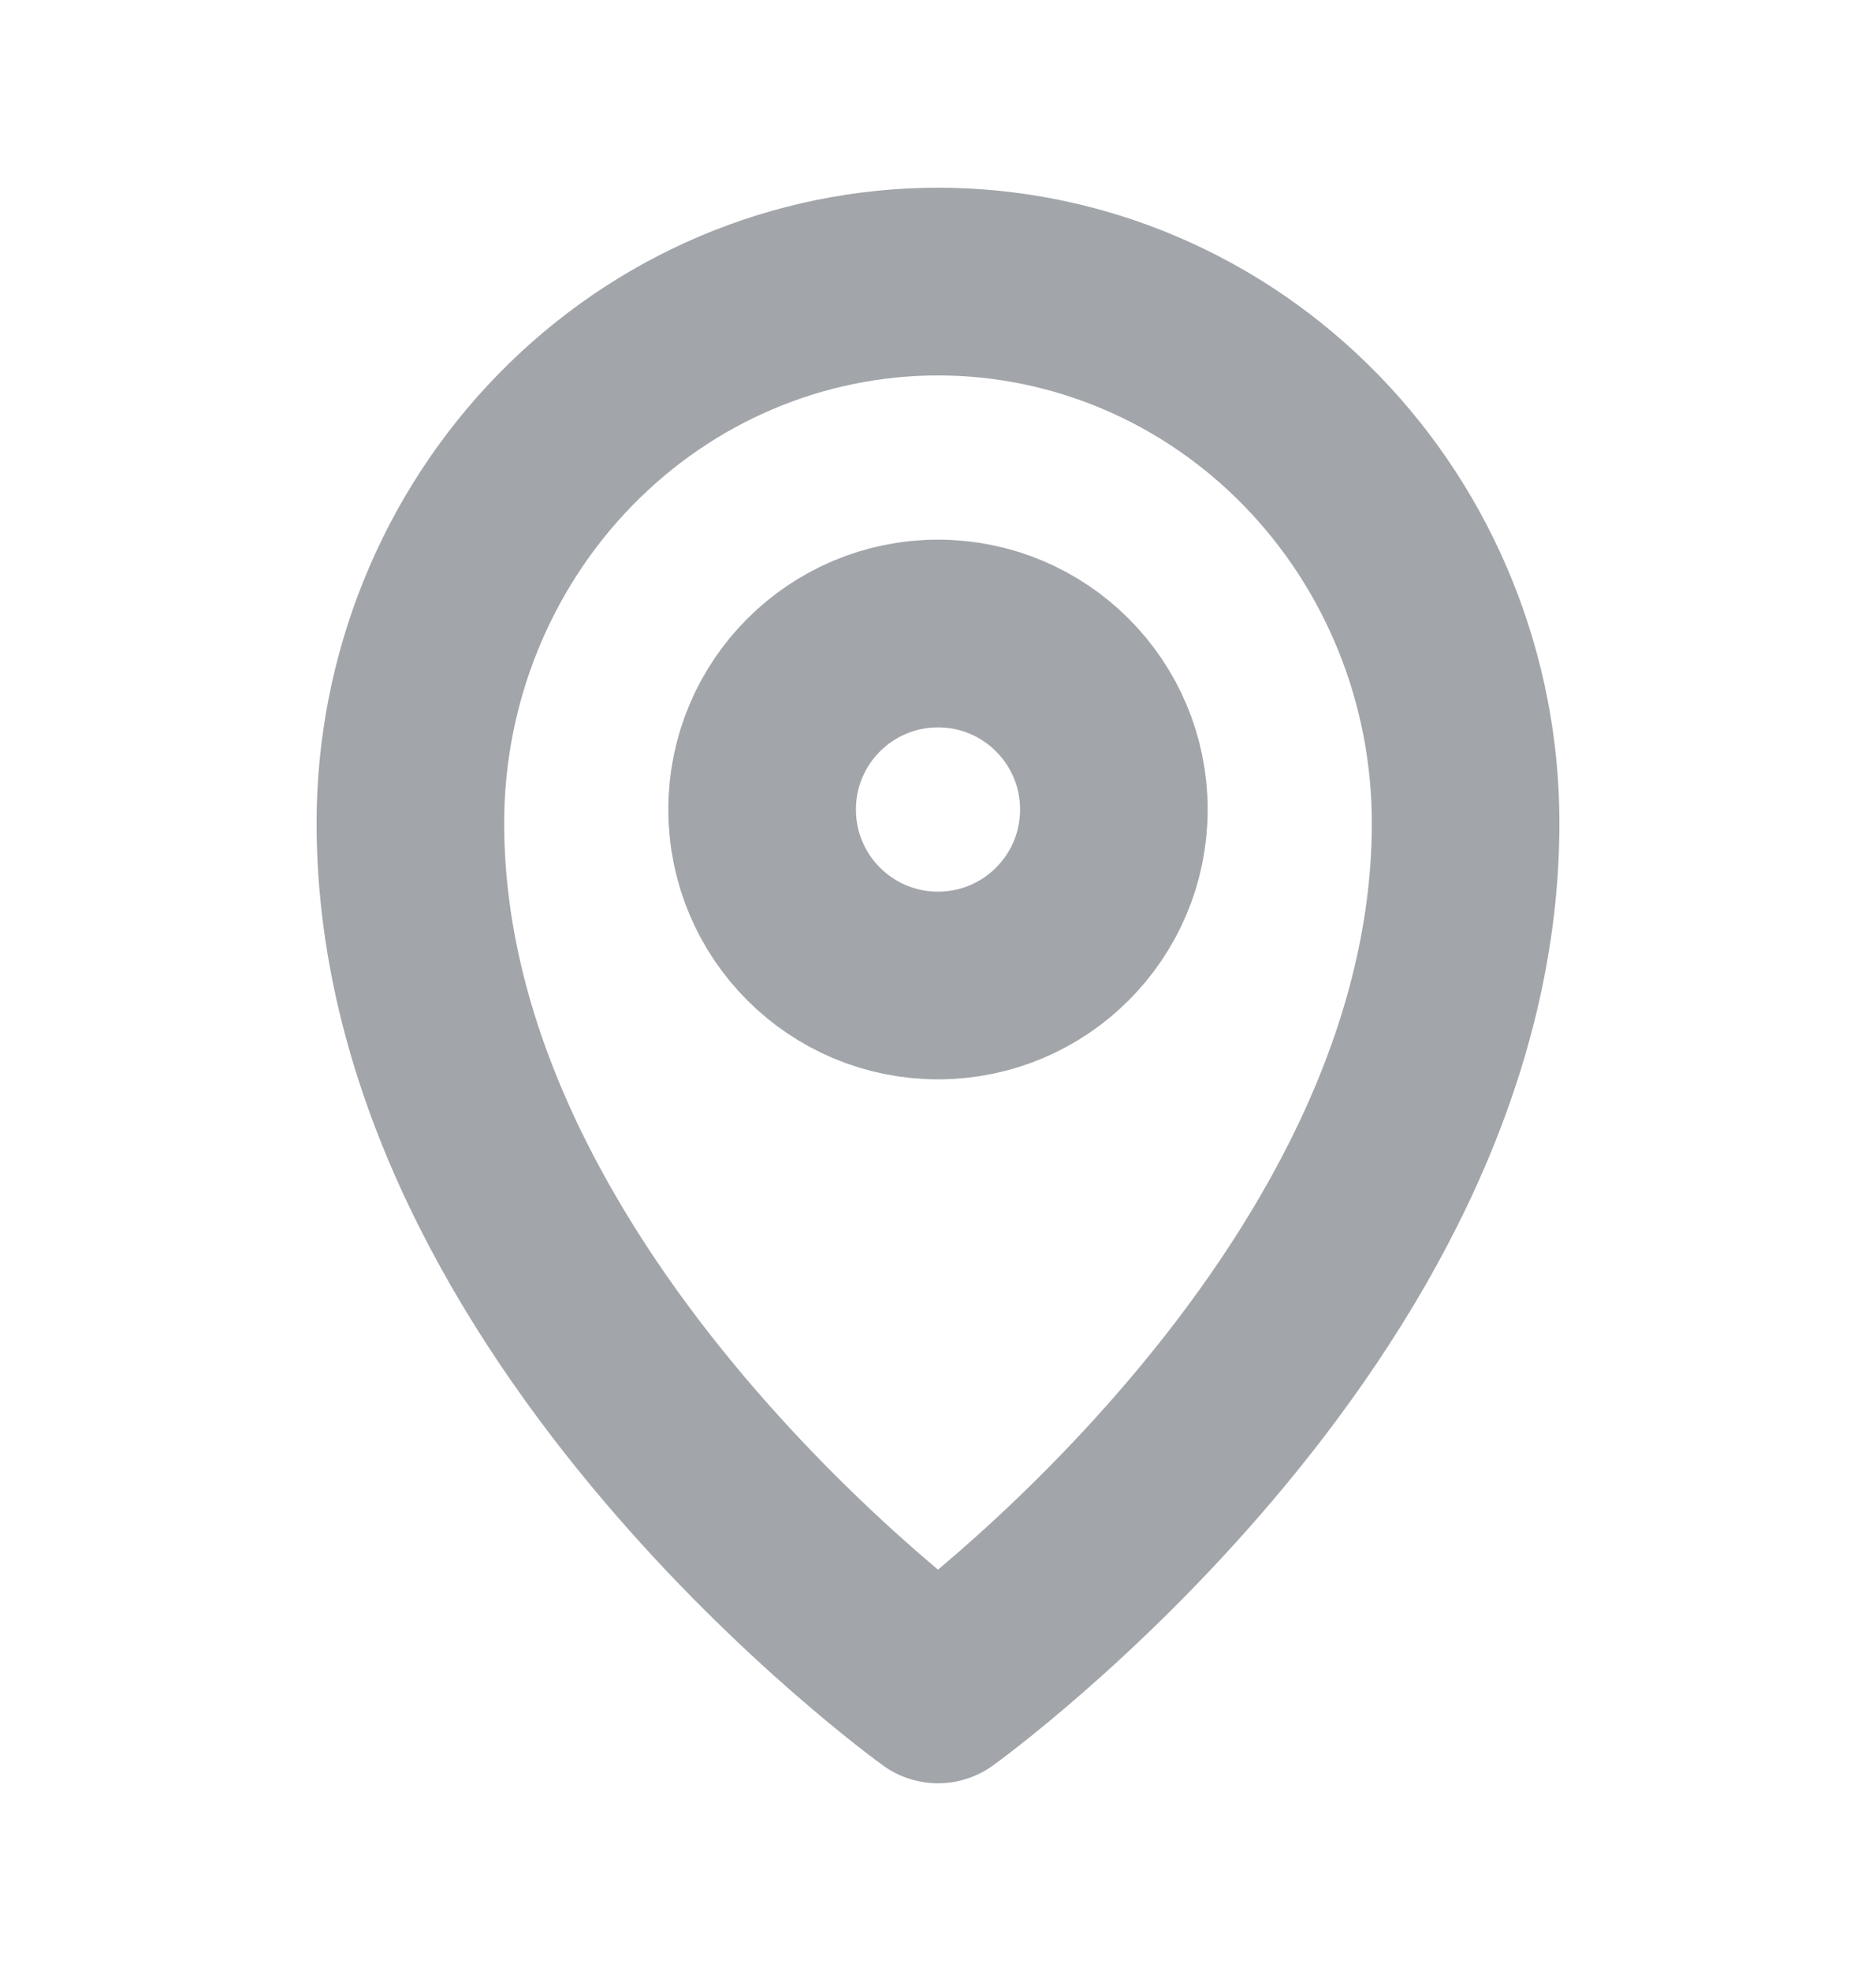 <svg width="20" height="21" viewBox="0 0 20 21" fill="none" xmlns="http://www.w3.org/2000/svg">
<path d="M10 10.5C11.036 10.5 11.875 9.661 11.875 8.625C11.875 7.589 11.036 6.75 10 6.75C8.964 6.75 8.125 7.589 8.125 8.625C8.125 9.661 8.964 10.5 10 10.5Z" stroke="#A2A5AA" stroke-width="2" stroke-linecap="round" stroke-linejoin="round"/>
<path d="M15.625 8.769C15.625 13.961 10 18 10 18C10 18 4.375 13.961 4.375 8.769C4.375 7.239 4.968 5.772 6.023 4.69C7.077 3.608 8.508 3 10 3C11.492 3 12.923 3.608 13.977 4.69C15.032 5.772 15.625 7.239 15.625 8.769V8.769Z" stroke="#A2A5AA" stroke-width="2" stroke-linecap="round" stroke-linejoin="round"/>
</svg>
